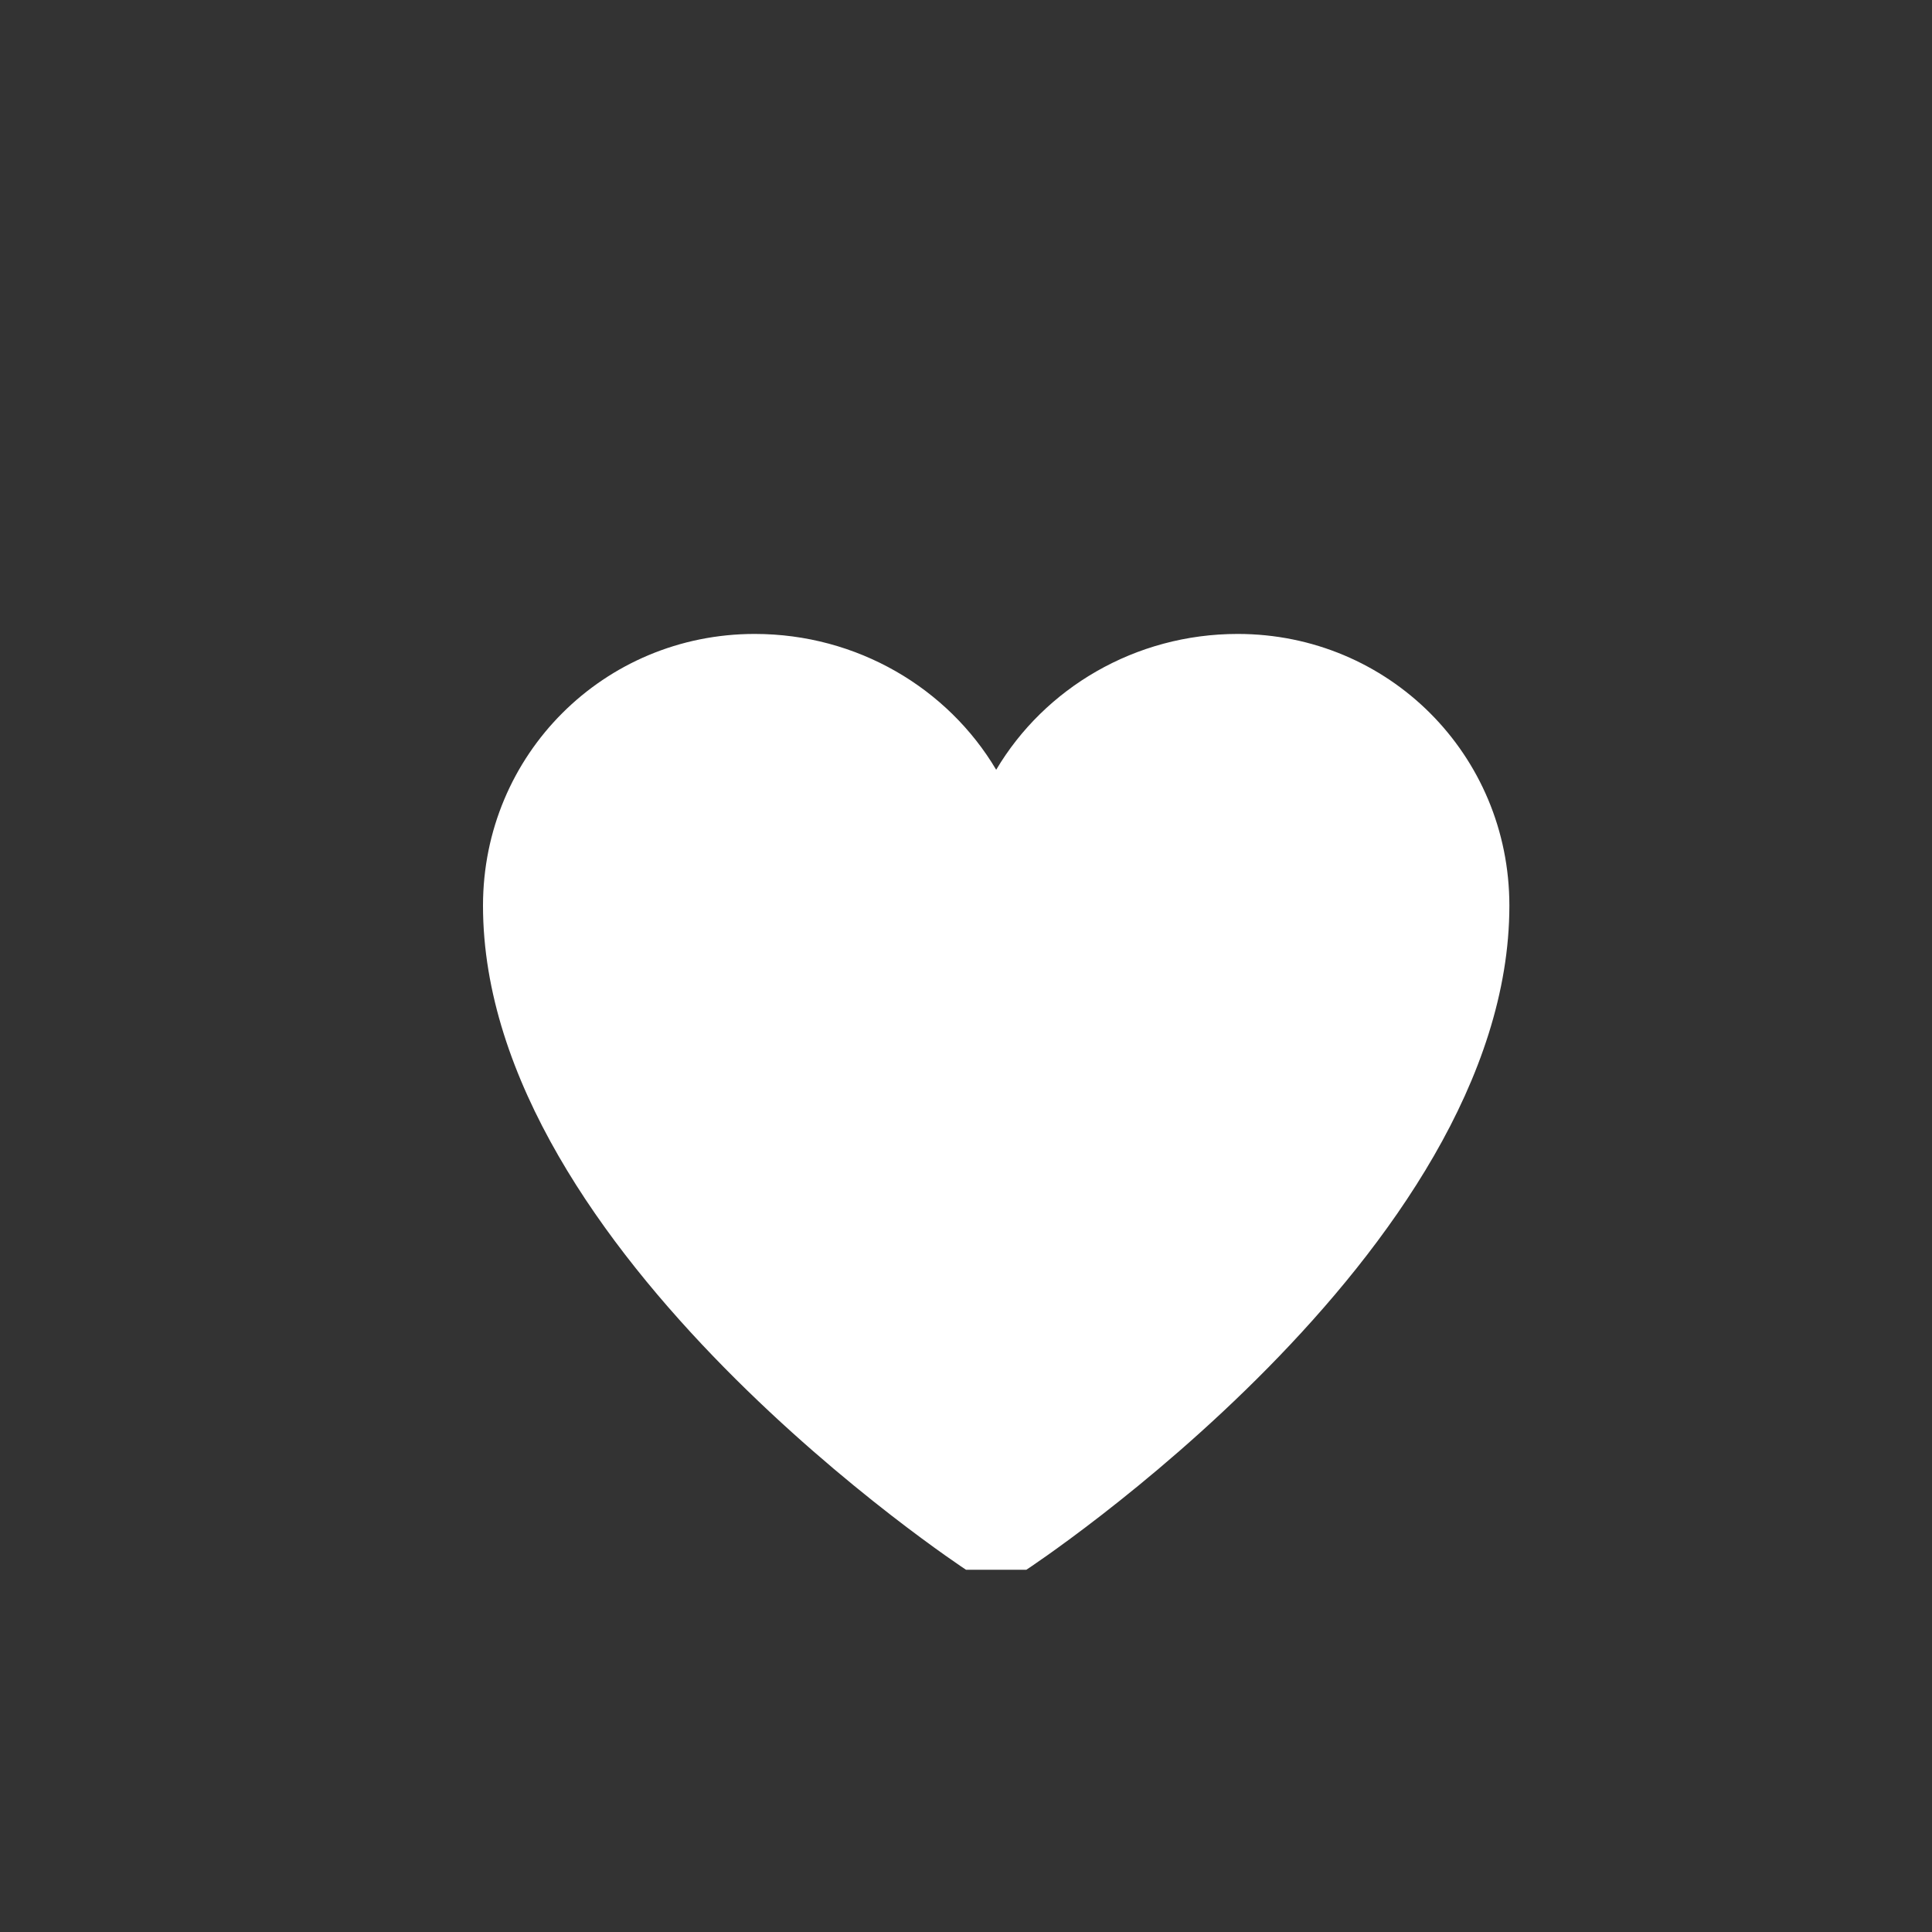 <svg width="40" height="40" viewBox="0 0 64 64" fill="none" xmlns="http://www.w3.org/2000/svg">
  <rect x="0" y="0" width="64" height="64" fill="#333333" stroke="none"/>
  <path d="M32 52s-16-10.5-16-22c0-5 4-9 9-9 3.4 0 6.4 1.8 8 4.5C34.6 22.8 37.6 21 41 21c5 0 9 4 9 9 0 11.5-16 22-16 22z" fill="white"/>
</svg>